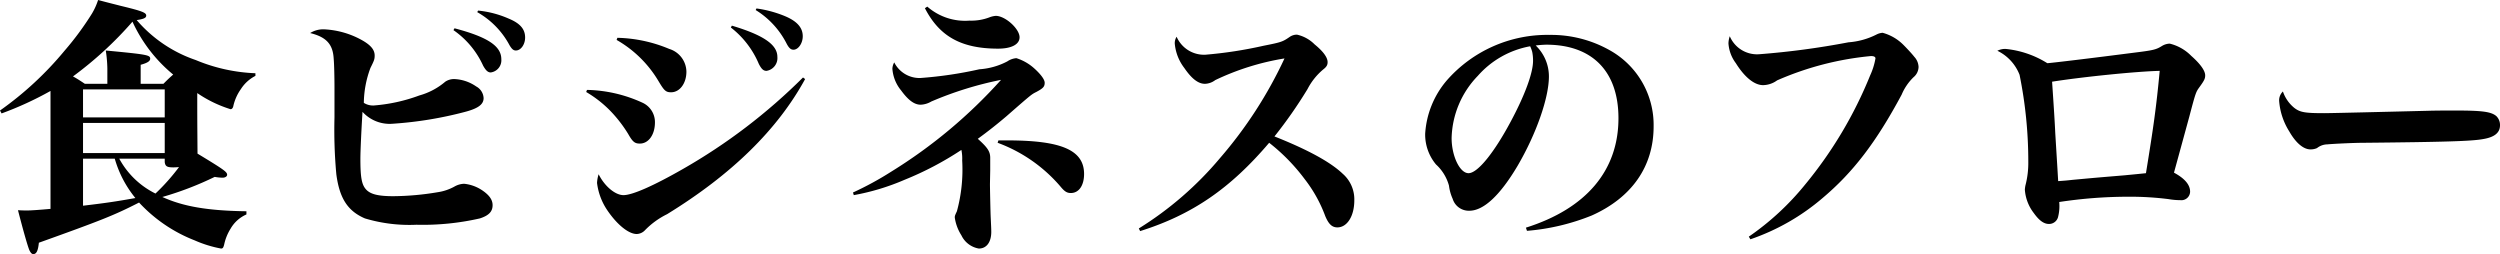 <svg xmlns="http://www.w3.org/2000/svg" width="283.65" height="28.83" viewBox="0 0 283.65 28.83"><path d="M-113.7-17.43a19.47,19.47,0,0,1-6.78-1.5,15.321,15.321,0,0,1-6.69-4.53c.78-.12,1.08-.24,1.08-.51,0-.33-.42-.51-2.91-1.11-.57-.15-1.44-.36-2.55-.66a7.524,7.524,0,0,1-.69,1.53,33.426,33.426,0,0,1-3.12,4.23,37.7,37.7,0,0,1-7.32,6.78l.18.33a37.957,37.957,0,0,0,5.55-2.55V-2.04c-1.35.12-2.22.18-2.64.18-.21,0-.57,0-1.05-.03.57,2.22,1.08,4.02,1.29,4.53.15.3.27.45.45.45.36,0,.54-.39.63-1.29,7.2-2.58,8.55-3.12,11.37-4.56a16.986,16.986,0,0,0,6.3,4.29,13.484,13.484,0,0,0,3,.93c.21,0,.27-.12.36-.48a5.51,5.51,0,0,1,.72-1.77,3.866,3.866,0,0,1,1.8-1.62v-.36c-4.38-.06-7.17-.54-9.54-1.62a36.459,36.459,0,0,0,5.94-2.28,5.35,5.35,0,0,0,.9.09c.3,0,.51-.15.51-.33,0-.33-.39-.6-3.36-2.4-.03-4.11-.03-4.11-.03-6.87a14.009,14.009,0,0,0,3.78,1.83c.12,0,.24-.09.3-.3a5.331,5.331,0,0,1,.87-1.98,4.237,4.237,0,0,1,1.65-1.5Zm-10.29,9.69v.39c.06.48.27.6.96.6.15,0,.18,0,.66-.03a23.737,23.737,0,0,1-2.67,3,9.393,9.393,0,0,1-4.11-3.96Zm-9.27,0h3.6a12.472,12.472,0,0,0,2.34,4.47c-2.19.39-3.39.57-5.94.87Zm6.54-8.49v-2.16c.78-.21,1.08-.42,1.08-.69,0-.42-.33-.48-5.04-.93a14.458,14.458,0,0,1,.18,2.04v1.74h-2.55c-.63-.42-.96-.63-1.35-.84a41.72,41.72,0,0,0,6.75-6.21,16.856,16.856,0,0,0,4.62,6c-.51.45-.66.6-1.11,1.05Zm-6.54,3.81V-15.6h9.27v3.18Zm9.27.63v3.42h-9.27v-3.42Zm16.5-10.2c1.83.45,2.58,1.26,2.67,2.91.06.6.09,2.31.09,3.15v3.51a55.152,55.152,0,0,0,.21,6.45c.36,2.73,1.29,4.17,3.24,5.01a17.521,17.521,0,0,0,5.85.72,29.094,29.094,0,0,0,7.2-.72c1.02-.33,1.44-.78,1.44-1.5,0-.63-.39-1.17-1.26-1.74a4.487,4.487,0,0,0-1.98-.69,2.378,2.378,0,0,0-1.11.33,5.621,5.621,0,0,1-1.89.63,31.39,31.39,0,0,1-5.01.45c-1.71,0-2.61-.21-3.12-.78-.48-.54-.63-1.35-.63-3.45,0-.93.12-3.42.24-5.34a4.157,4.157,0,0,0,3.42,1.35,43.105,43.105,0,0,0,8.34-1.38c1.41-.39,1.98-.84,1.98-1.53a1.586,1.586,0,0,0-.84-1.32,4.672,4.672,0,0,0-2.49-.84,1.786,1.786,0,0,0-1.02.3,7.69,7.69,0,0,1-2.94,1.56,19.023,19.023,0,0,1-5.19,1.14,1.943,1.943,0,0,1-1.11-.3,11.641,11.641,0,0,1,.75-3.96c.42-.84.48-.99.48-1.41,0-.72-.54-1.29-1.77-1.92a9.754,9.754,0,0,0-3.93-1.05A2.794,2.794,0,0,0-107.49-21.99Zm16.26-.33a9.854,9.854,0,0,1,3.36,4.02c.3.54.54.78.87.78a1.389,1.389,0,0,0,1.2-1.5c0-1.5-1.56-2.52-5.31-3.51Zm2.7-2.04a9.365,9.365,0,0,1,3.66,3.75c.27.45.45.6.72.6.57,0,1.05-.69,1.05-1.47,0-.96-.57-1.62-1.89-2.16a11.383,11.383,0,0,0-3.45-.9Zm15.81,3.15a13.041,13.041,0,0,1,4.74,4.65c.66,1.11.84,1.29,1.44,1.29.99,0,1.74-1.02,1.74-2.34a2.745,2.745,0,0,0-1.95-2.58,16.049,16.049,0,0,0-5.88-1.26Zm-3.45,5.91a13.14,13.14,0,0,1,2.61,2.01,15.024,15.024,0,0,1,2.16,2.76c.51.9.75,1.08,1.32,1.08.99,0,1.71-1.02,1.71-2.4a2.417,2.417,0,0,0-1.38-2.22,15.773,15.773,0,0,0-6.33-1.47Zm24.6-1.65A64.8,64.8,0,0,1-65.19-6.57c-3.3,1.89-5.73,2.97-6.75,2.97-.93,0-2.13-.99-2.82-2.37a3.861,3.861,0,0,0-.18.99A7.04,7.04,0,0,0-73.8-1.92C-72.69-.27-71.37.81-70.44.81a1.331,1.331,0,0,0,.93-.42,9.08,9.08,0,0,1,2.52-1.83c7.32-4.5,12.51-9.57,15.66-15.33Zm-8.19-5.67a10.263,10.263,0,0,1,3.18,4.14c.3.57.51.78.87.78a1.465,1.465,0,0,0,1.23-1.59c0-1.38-1.56-2.46-5.16-3.54Zm2.82-1.98a9.549,9.549,0,0,1,3.51,3.81c.27.51.48.69.78.69.54,0,1.05-.72,1.05-1.53,0-.96-.63-1.68-1.95-2.25a13.055,13.055,0,0,0-3.3-.9Zm19.2-.21c1.65,3.21,4.14,4.59,8.31,4.59,1.5,0,2.43-.48,2.43-1.29,0-.96-1.62-2.43-2.7-2.43a2.567,2.567,0,0,0-.75.18,5.748,5.748,0,0,1-2.22.36,6.513,6.513,0,0,1-4.8-1.59ZM-45.81-3.6a26.181,26.181,0,0,0,5.76-1.74A36.217,36.217,0,0,0-33.6-8.73a4.884,4.884,0,0,1,.09,1.2,17.928,17.928,0,0,1-.6,5.76c-.24.51-.24.54-.24.72A5.087,5.087,0,0,0-33.6.96a2.684,2.684,0,0,0,1.98,1.5c.87,0,1.41-.72,1.41-1.89,0-.33-.03-.9-.06-1.56-.03-.54-.09-3.36-.09-3.87l.03-1.56V-7.83c0-.72-.3-1.17-1.41-2.16,1.2-.87,2.25-1.71,3.24-2.55,2.85-2.49,2.85-2.49,3.39-2.76.78-.42.96-.6.96-1.05,0-.36-.42-.93-1.14-1.59a5.474,5.474,0,0,0-2.07-1.2,2.091,2.091,0,0,0-1.02.36,7.928,7.928,0,0,1-3.18.9,45.494,45.494,0,0,1-6.69.99,3.206,3.206,0,0,1-2.97-1.77,1.575,1.575,0,0,0-.21.72,4.346,4.346,0,0,0,.99,2.46c.81,1.11,1.5,1.62,2.22,1.62a2.581,2.581,0,0,0,1.2-.36,39.937,39.937,0,0,1,7.92-2.46A56.82,56.82,0,0,1-41.55-6.27,36.059,36.059,0,0,1-45.9-3.9Zm16.32-5.94a17.183,17.183,0,0,1,7.17,5.01c.45.54.72.69,1.14.69.9,0,1.5-.84,1.5-2.16,0-2.7-2.55-3.81-8.7-3.81H-29.4ZM-13.32.48C-7.41-1.38-3.09-4.35,1.32-9.54A21.7,21.7,0,0,1,5.34-5.43a15.609,15.609,0,0,1,2.34,4.2C8.07-.3,8.46.06,9.06.06c1.11,0,1.92-1.29,1.92-3.06A3.853,3.853,0,0,0,9.66-6.03Q7.59-8.01,1.92-10.26a51.477,51.477,0,0,0,3.75-5.37,7.225,7.225,0,0,1,1.77-2.22c.39-.3.51-.51.51-.84,0-.54-.51-1.23-1.47-2.01a4.075,4.075,0,0,0-2.01-1.11,1.47,1.47,0,0,0-.84.27c-.78.54-.96.6-2.94.99a48.07,48.07,0,0,1-6.63,1.02,3.391,3.391,0,0,1-3.24-2.04,1.335,1.335,0,0,0-.21.78,5.306,5.306,0,0,0,1.08,2.76c.84,1.23,1.59,1.8,2.34,1.8a2.025,2.025,0,0,0,1.17-.42,28.831,28.831,0,0,1,7.86-2.46A48.448,48.448,0,0,1-4.26-7.8,38.508,38.508,0,0,1-13.47.18ZM30.57.45a24.947,24.947,0,0,0,7.35-1.74c4.56-2.04,7.02-5.58,7.02-10.11a9.7,9.7,0,0,0-4.98-8.64,13.524,13.524,0,0,0-6.81-1.74,15.155,15.155,0,0,0-11.7,5.19,10.272,10.272,0,0,0-2.43,6.03,5.29,5.29,0,0,0,1.23,3.48,5.054,5.054,0,0,1,1.47,2.4,5.238,5.238,0,0,0,.42,1.5,1.914,1.914,0,0,0,1.89,1.35c1.62,0,3.48-1.74,5.46-5.07,2.13-3.63,3.57-7.74,3.57-10.17a4.87,4.87,0,0,0-1.5-3.51,11.831,11.831,0,0,1,1.2-.09c5.22,0,8.19,3.03,8.19,8.34,0,5.94-3.66,10.26-10.5,12.42Zm.36-20.94a3.6,3.6,0,0,1,.24.66,5.057,5.057,0,0,1,.09.99c0,1.38-.93,3.9-2.52,6.87-1.92,3.6-3.78,5.88-4.8,5.88-.99,0-1.92-1.95-1.92-3.99a10.5,10.5,0,0,1,2.97-7.05A10.368,10.368,0,0,1,30.93-20.49ZM55.92,1.41a25.048,25.048,0,0,0,8.19-4.68c3.45-2.91,6.06-6.3,8.97-11.73a6.016,6.016,0,0,1,1.35-1.98A1.551,1.551,0,0,0,75-18.15a1.784,1.784,0,0,0-.48-1.14c-.3-.39-.96-1.08-1.23-1.35a5.272,5.272,0,0,0-2.37-1.38,1.812,1.812,0,0,0-.66.18,8.335,8.335,0,0,1-3.21.9,91.025,91.025,0,0,1-10.08,1.35,3.359,3.359,0,0,1-3.39-2.04,2.73,2.73,0,0,0-.15.81,4.2,4.2,0,0,0,.84,2.25c.99,1.59,2.1,2.49,3.09,2.49a2.769,2.769,0,0,0,1.59-.54A34.476,34.476,0,0,1,69.6-19.38c.33,0,.51.09.51.27a7.7,7.7,0,0,1-.6,1.92A47.237,47.237,0,0,1,62.13-4.8a30.363,30.363,0,0,1-6.39,5.91Zm49.8-13.92c.72-2.73.75-2.79,1.14-3.33.57-.78.66-.99.66-1.35,0-.54-.57-1.32-1.59-2.22a5.119,5.119,0,0,0-2.43-1.38,1.789,1.789,0,0,0-.84.24c-.72.45-.96.51-3.39.81-4.41.57-9.12,1.14-9.66,1.17a10.922,10.922,0,0,0-4.74-1.62,1.956,1.956,0,0,0-.93.21,5.071,5.071,0,0,1,2.52,2.73,49.349,49.349,0,0,1,.99,9.87,10.009,10.009,0,0,1-.33,2.7,3.763,3.763,0,0,0-.06.45,4.883,4.883,0,0,0,1.02,2.67c.6.84,1.14,1.23,1.71,1.23a1.053,1.053,0,0,0,1.05-.84,5.01,5.01,0,0,0,.12-1.65,52.212,52.212,0,0,1,7.89-.6,34.9,34.9,0,0,1,4.5.27,7.974,7.974,0,0,0,1.35.12.991.991,0,0,0,1.11-.96c0-.78-.6-1.5-1.83-2.16ZM90.15-16.47c3.39-.54,9.57-1.17,12.21-1.23-.39,4.14-.69,6.27-1.56,11.61-.87.09-.87.09-2.43.24-3.24.27-3.24.27-5.85.51-.81.09-.87.09-1.68.15-.06-1.05-.06-1.05-.33-5.46C90.45-11.97,90.36-13.35,90.15-16.47Zm26.19,1.11a1.383,1.383,0,0,0-.42,1.17,7.527,7.527,0,0,0,1.14,3.36c.75,1.32,1.62,2.04,2.4,2.04a1.749,1.749,0,0,0,.75-.15,1.932,1.932,0,0,1,1.17-.42c.63-.06,2.97-.18,4.23-.18,9.06-.09,12.15-.18,13.44-.42,1.29-.21,1.92-.72,1.92-1.56a1.4,1.4,0,0,0-.42-1.05c-.57-.48-1.53-.63-4.56-.63-1.08,0-2.19,0-3.21.03-4.83.12-10.95.27-11.76.27-2.16,0-2.73-.09-3.39-.6A4.1,4.1,0,0,1,116.34-15.36Z" transform="translate(142.68 25.74)"/></svg>